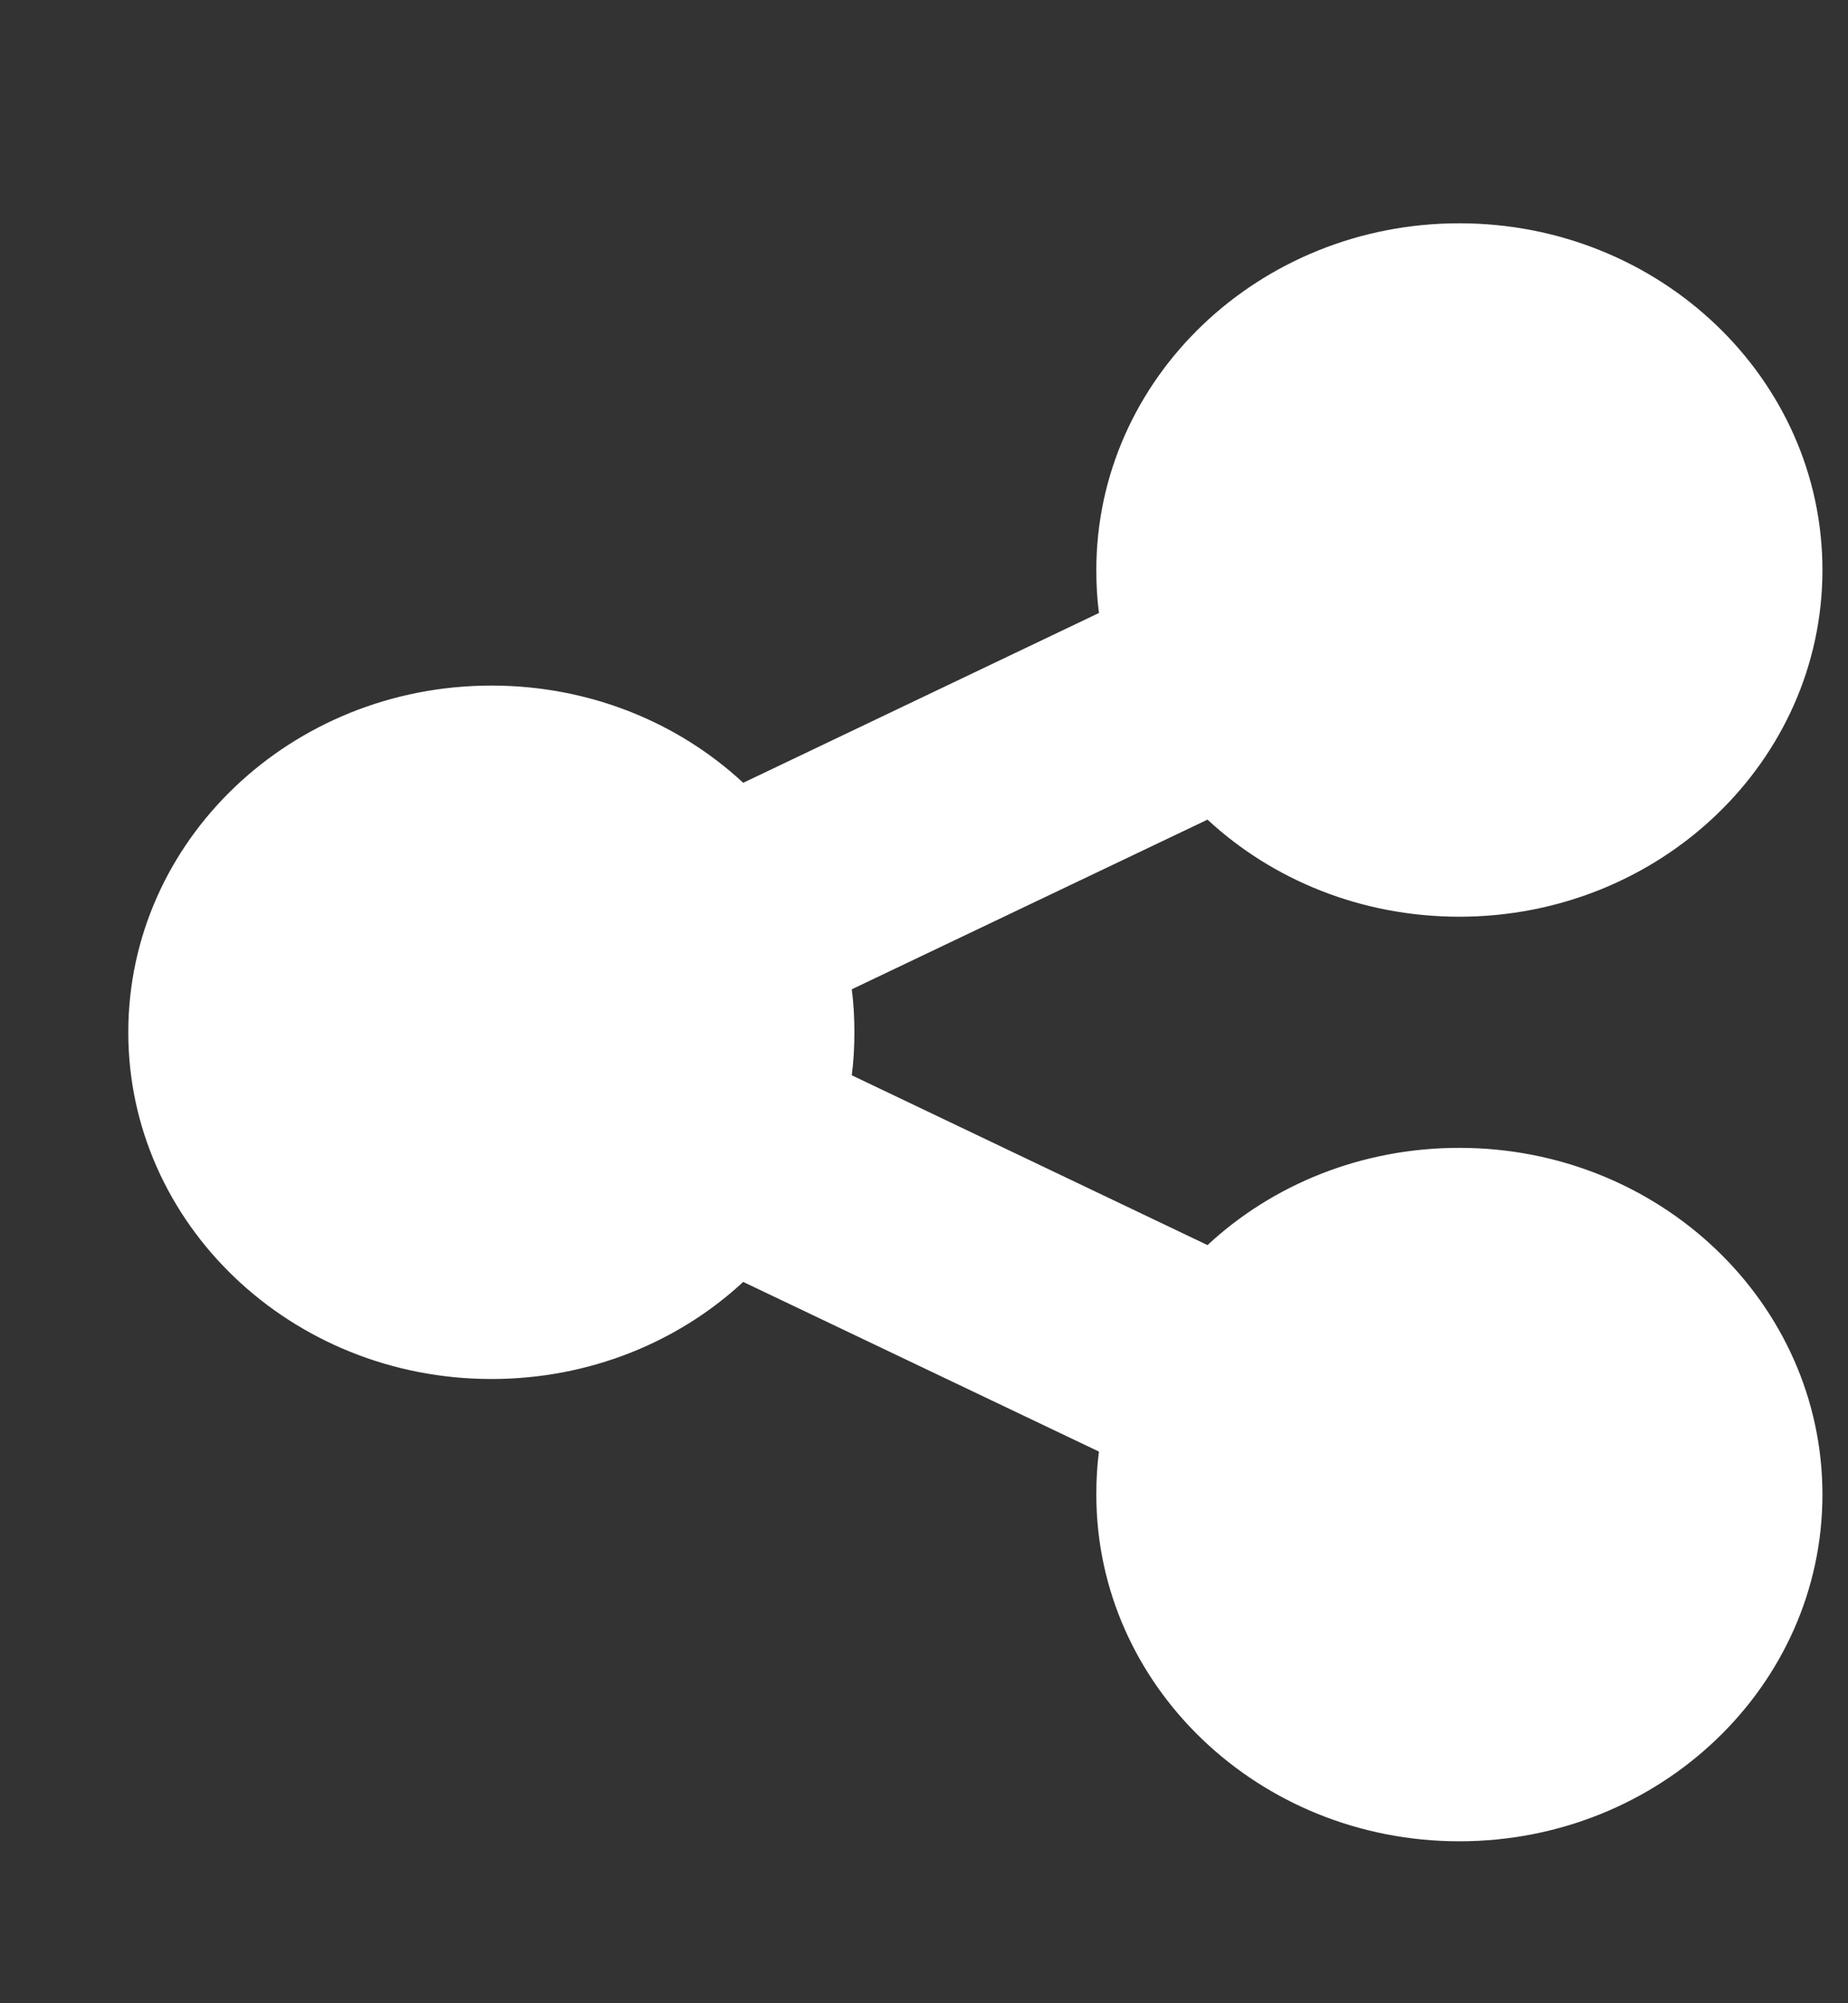 <svg width="12" height="13" viewBox="0 0 12 13" fill="none" xmlns="http://www.w3.org/2000/svg">
<rect x="0" y="0" width="12" height="13" fill="#333333" stroke="none"/>
<g clip-path="url(#clip0_11676_24013)">
<path d="M9.476 5.949C10.778 5.949 11.834 4.941 11.834 3.699C11.834 2.457 10.778 1.449 9.476 1.449C8.175 1.449 7.119 2.457 7.119 3.699C7.119 3.793 7.124 3.887 7.136 3.978L4.826 5.08C4.404 4.688 3.827 4.449 3.191 4.449C1.889 4.449 0.833 5.457 0.833 6.699C0.833 7.941 1.889 8.949 3.191 8.949C3.827 8.949 4.404 8.71 4.826 8.319L7.136 9.42C7.124 9.512 7.119 9.603 7.119 9.699C7.119 10.941 8.175 11.949 9.476 11.949C10.778 11.949 11.834 10.941 11.834 9.699C11.834 8.457 10.778 7.449 9.476 7.449C8.84 7.449 8.263 7.688 7.841 8.08L5.531 6.978C5.543 6.887 5.548 6.795 5.548 6.699C5.548 6.603 5.543 6.512 5.531 6.42L7.841 5.319C8.263 5.71 8.84 5.949 9.476 5.949Z" fill="white"/>
</g>
<defs>
<clipPath id="clip0_11676_24013">
<rect width="11" height="12" fill="white" transform="translate(0.833 0.699)"/>
</clipPath>
</defs>
</svg>
